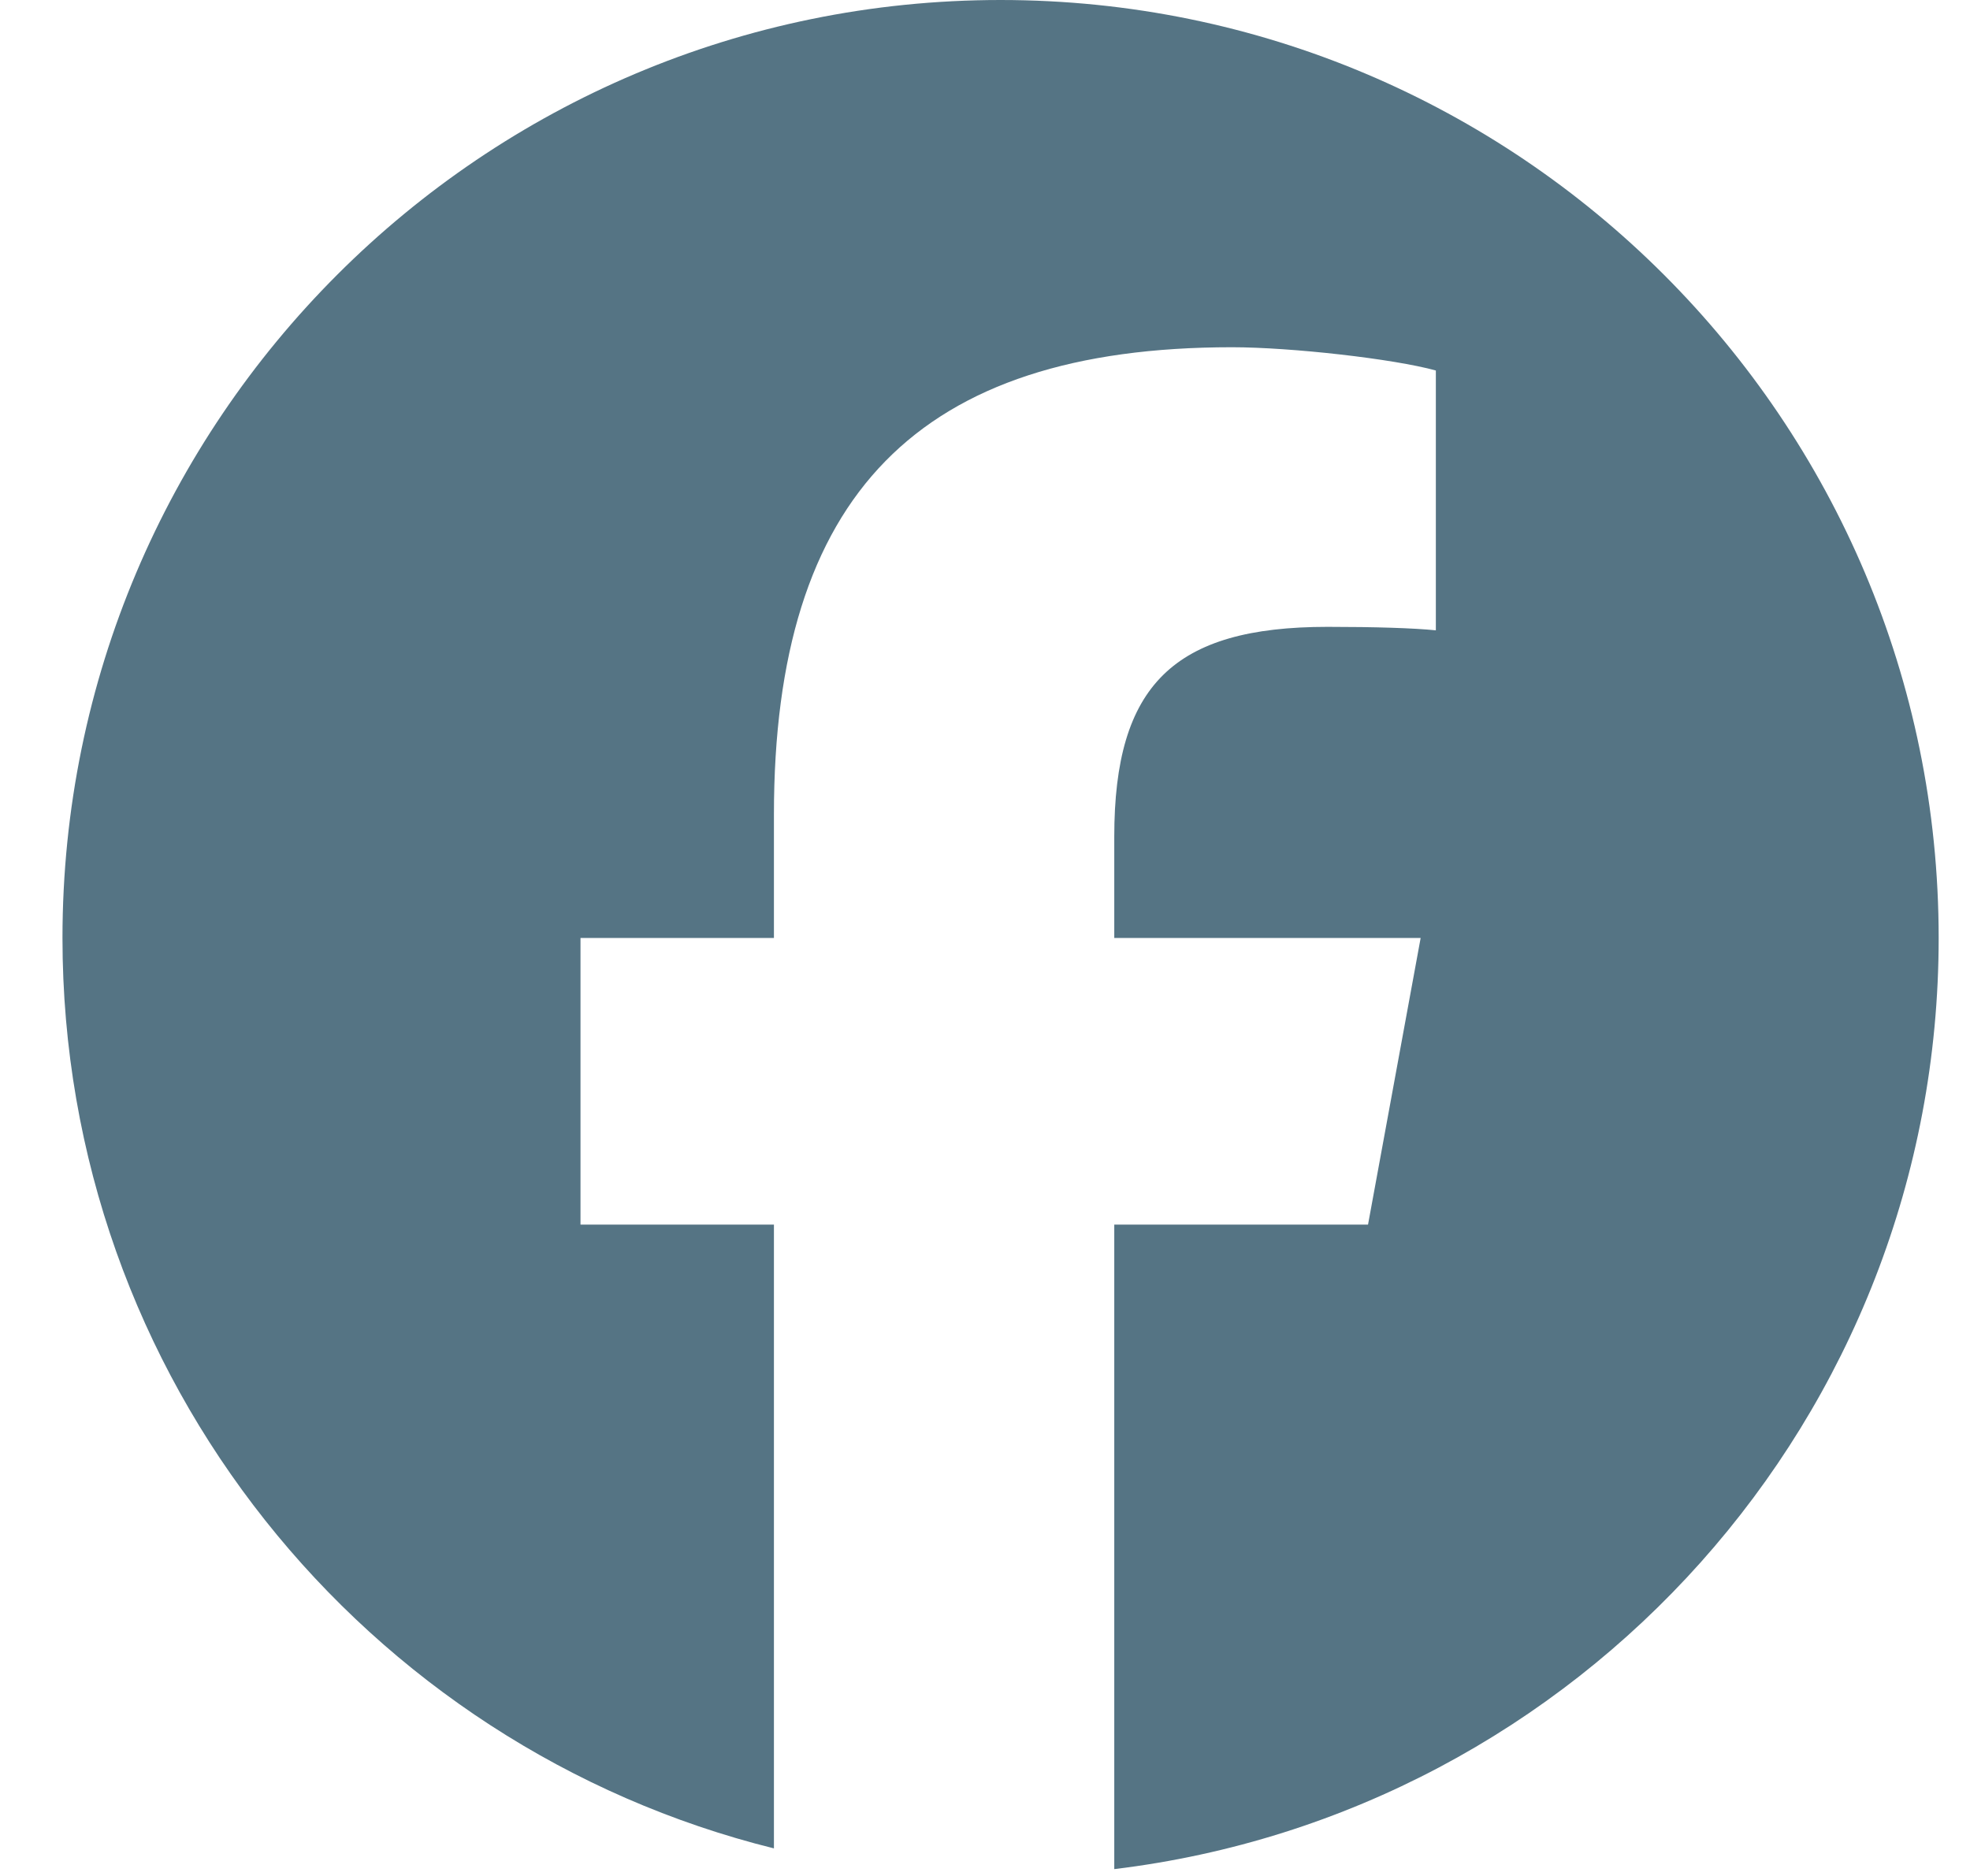 <svg width="21" height="20" viewBox="0 0 21 20" fill="none" xmlns="http://www.w3.org/2000/svg">
<g id="Social Icons" clip-path="url(#clip0_384_5366)">
<path id="Vector" d="M10.666 0C5.143 0 0.666 4.477 0.666 10C0.666 14.69 3.895 18.625 8.25 19.706V13.056H6.188V10H8.25V8.683C8.25 5.28 9.791 3.702 13.132 3.702C13.766 3.702 14.859 3.826 15.306 3.95V6.72C15.07 6.696 14.66 6.683 14.151 6.683C12.512 6.683 11.878 7.304 11.878 8.919V10H15.144L14.583 13.056H11.878V19.927C16.83 19.329 20.666 15.113 20.666 10C20.666 4.477 16.189 0 10.666 0Z" fill="#557484"/>
</g>
<defs>
<clipPath id="clip0_384_5366">
<rect width="20" height="20" fill="white" transform="translate(0.666)"/>
</clipPath>
</defs>
</svg>
